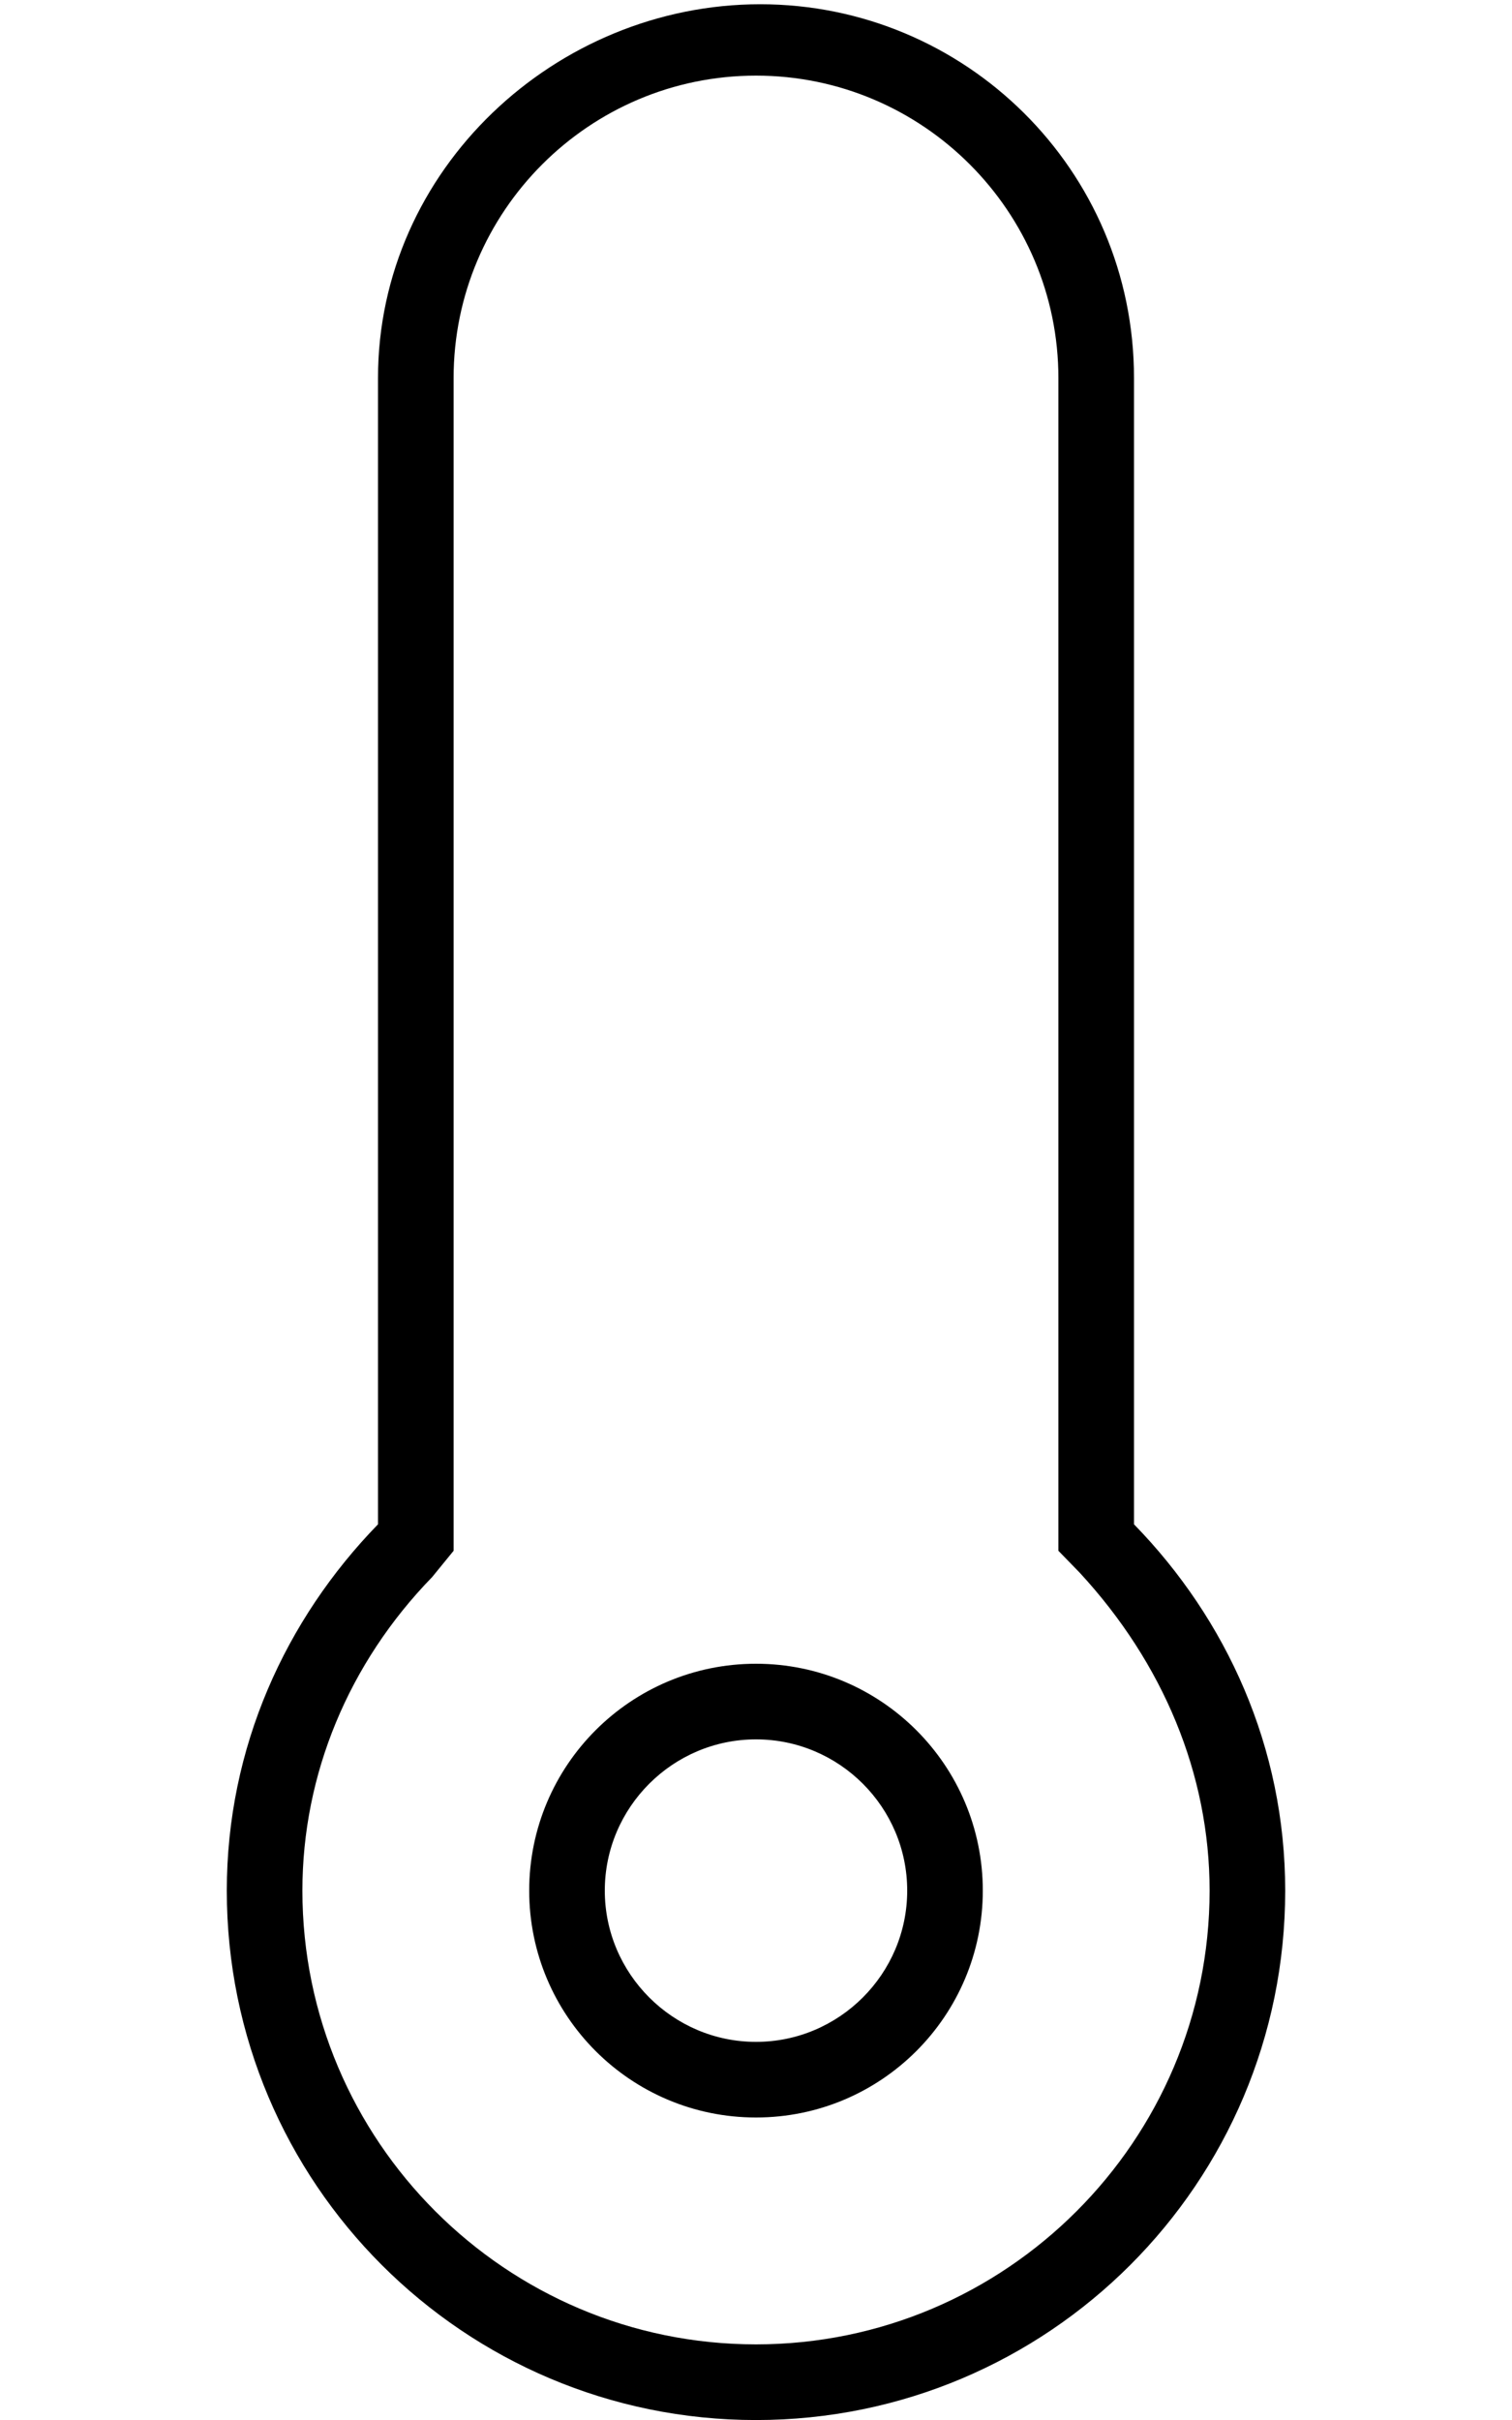 <svg xmlns="http://www.w3.org/2000/svg" viewBox="0 0 320 512"><!--! Font Awesome Pro 6.0.0-alpha3 by @fontawesome - https://fontawesome.com License - https://fontawesome.com/license (Commercial License) --><path d="M160 352c-26.51 0-48 21.49-48 48s21.49 48 48 48S208 426.5 208 400S186.5 352 160 352zM160 432C142.4 432 128 417.6 128 400s14.36-32 32-32s32 14.36 32 32S177.6 432 160 432zM240 322.5V80c0-44.18-35.82-79.1-79.1-79.1S80 35.82 80 80v242.5c-19.58 20.13-32 47.21-32 77.51c0 61.86 50.14 112 112 112S272 461.9 272 400C272 369.7 259.6 342.6 240 322.5zM160 496c-52.94 0-96-43.07-96-96c0-24.57 9.756-48.14 27.47-66.35L96 328.1V80c0-35.29 28.71-64 64-64s64 28.71 64 64v248.1l4.529 4.658C246.2 351.9 256 375.4 256 400C256 452.9 212.9 496 160 496z"/></svg>